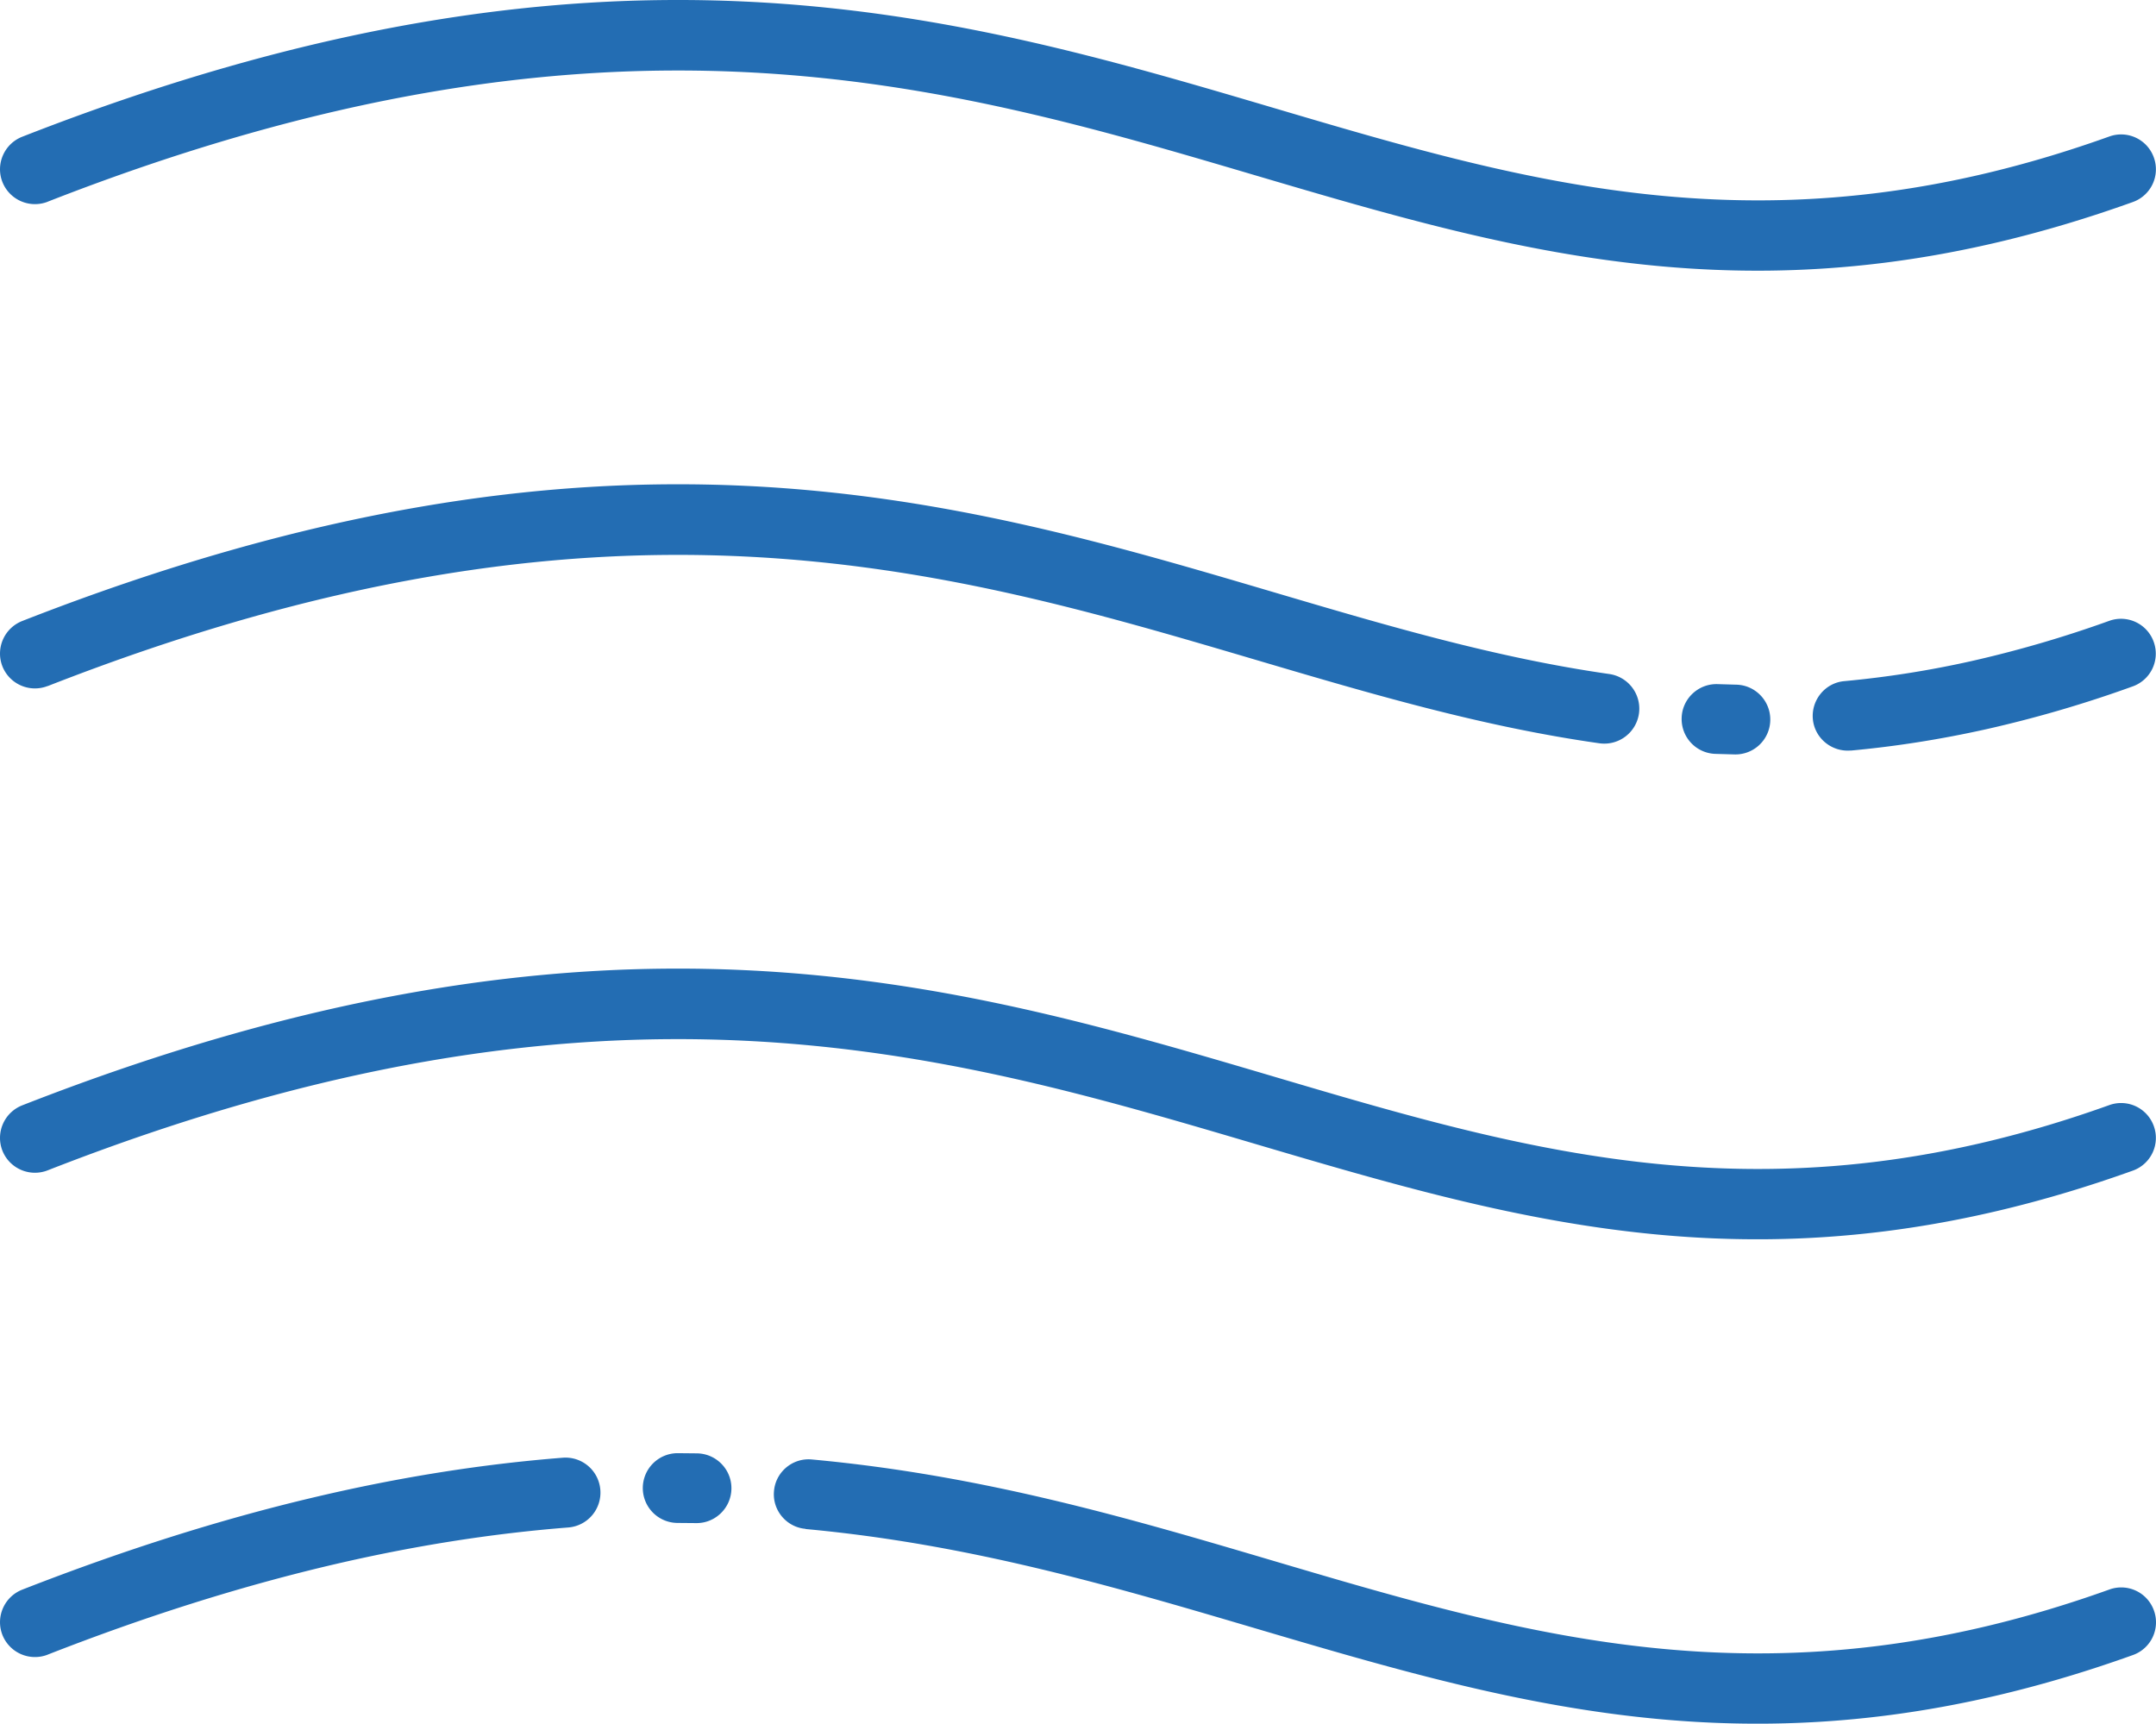 <svg xmlns="http://www.w3.org/2000/svg" version="1.1" xlink="http://www.w3.org/1999/xlink" xmlns:svgjs="http://svgjs.com/svgjs" width="100%" height="100%" viewBox="3.815 13.079 92.371 73.847"><g fill="#236db3"><path d="M5.856 21.723a1.5 1.5 0 0 1-1.938-.848c-.3-.77.082-1.636.848-1.937 24.863-9.73 39.828-5.309 53.672-1.219 11.09 3.277 21.44 6.336 35.75 1.207a1.488 1.488 0 0 1 1.906.902 1.488 1.488 0 0 1-.902 1.907c-15.23 5.46-26.027 2.27-37.598-1.145-13.375-3.95-27.828-8.223-51.742 1.133zm0 62.246a1.5 1.5 0 0 1-1.938-.848c-.3-.77.082-1.636.848-1.937 4.418-1.727 8.515-3.008 12.34-3.918 3.847-.918 7.441-1.469 10.82-1.735a1.497 1.497 0 0 1 1.61 1.38 1.497 1.497 0 0 1-1.38 1.609c-3.226.254-6.668.781-10.363 1.66-3.719.887-7.687 2.125-11.94 3.789zm26.988-5.644a1.495 1.495 0 0 1-1.489-1.5 1.495 1.495 0 0 1 1.5-1.489l.809.008c.824.004 1.492.676 1.488 1.5s-.676 1.492-1.5 1.488zm5.484.253c-.82-.07-1.43-.8-1.352-1.62.07-.821.801-1.43 1.621-1.352 7.391.68 13.727 2.554 19.844 4.363 11.09 3.277 21.445 6.336 35.75 1.207a1.488 1.488 0 0 1 1.907.902 1.488 1.488 0 0 1-.903 1.907c-15.23 5.46-26.03 2.269-37.598-1.145-5.984-1.766-12.188-3.602-19.266-4.254zM5.855 63.22a1.499 1.499 0 0 1-1.938-.847 1.5 1.5 0 0 1 .848-1.938c24.863-9.73 39.828-5.308 53.672-1.219 11.09 3.278 21.445 6.336 35.75 1.207a1.488 1.488 0 0 1 1.906.903 1.488 1.488 0 0 1-.902 1.906c-15.23 5.46-26.031 2.27-37.598-1.145-13.375-3.949-27.828-8.222-51.738 1.133zm0-20.75a1.499 1.499 0 0 1-1.938-.847 1.5 1.5 0 0 1 .848-1.938c24.86-9.73 39.828-5.308 53.672-1.219 4.793 1.415 9.457 2.793 14.324 3.489a1.5 1.5 0 0 1 1.273 1.695 1.501 1.501 0 0 1-1.695 1.273c-5.062-.718-9.836-2.132-14.746-3.582-13.375-3.949-27.828-8.222-51.738 1.133zm71.46 2.907a1.493 1.493 0 0 1-1.452-1.536c.02-.824.71-1.476 1.535-1.453l.809.024c.824.02 1.476.71 1.453 1.535a1.493 1.493 0 0 1-1.536 1.453zm5.79-.145c-.82.07-1.55-.535-1.621-1.352-.07-.82.535-1.55 1.352-1.62a43.046 43.046 0 0 0 5.449-.86 49.838 49.838 0 0 0 5.898-1.723 1.488 1.488 0 0 1 1.906.903 1.488 1.488 0 0 1-.902 1.906 52.127 52.127 0 0 1-6.246 1.828c-2.016.45-3.961.75-5.84.922z"></path></g></svg>